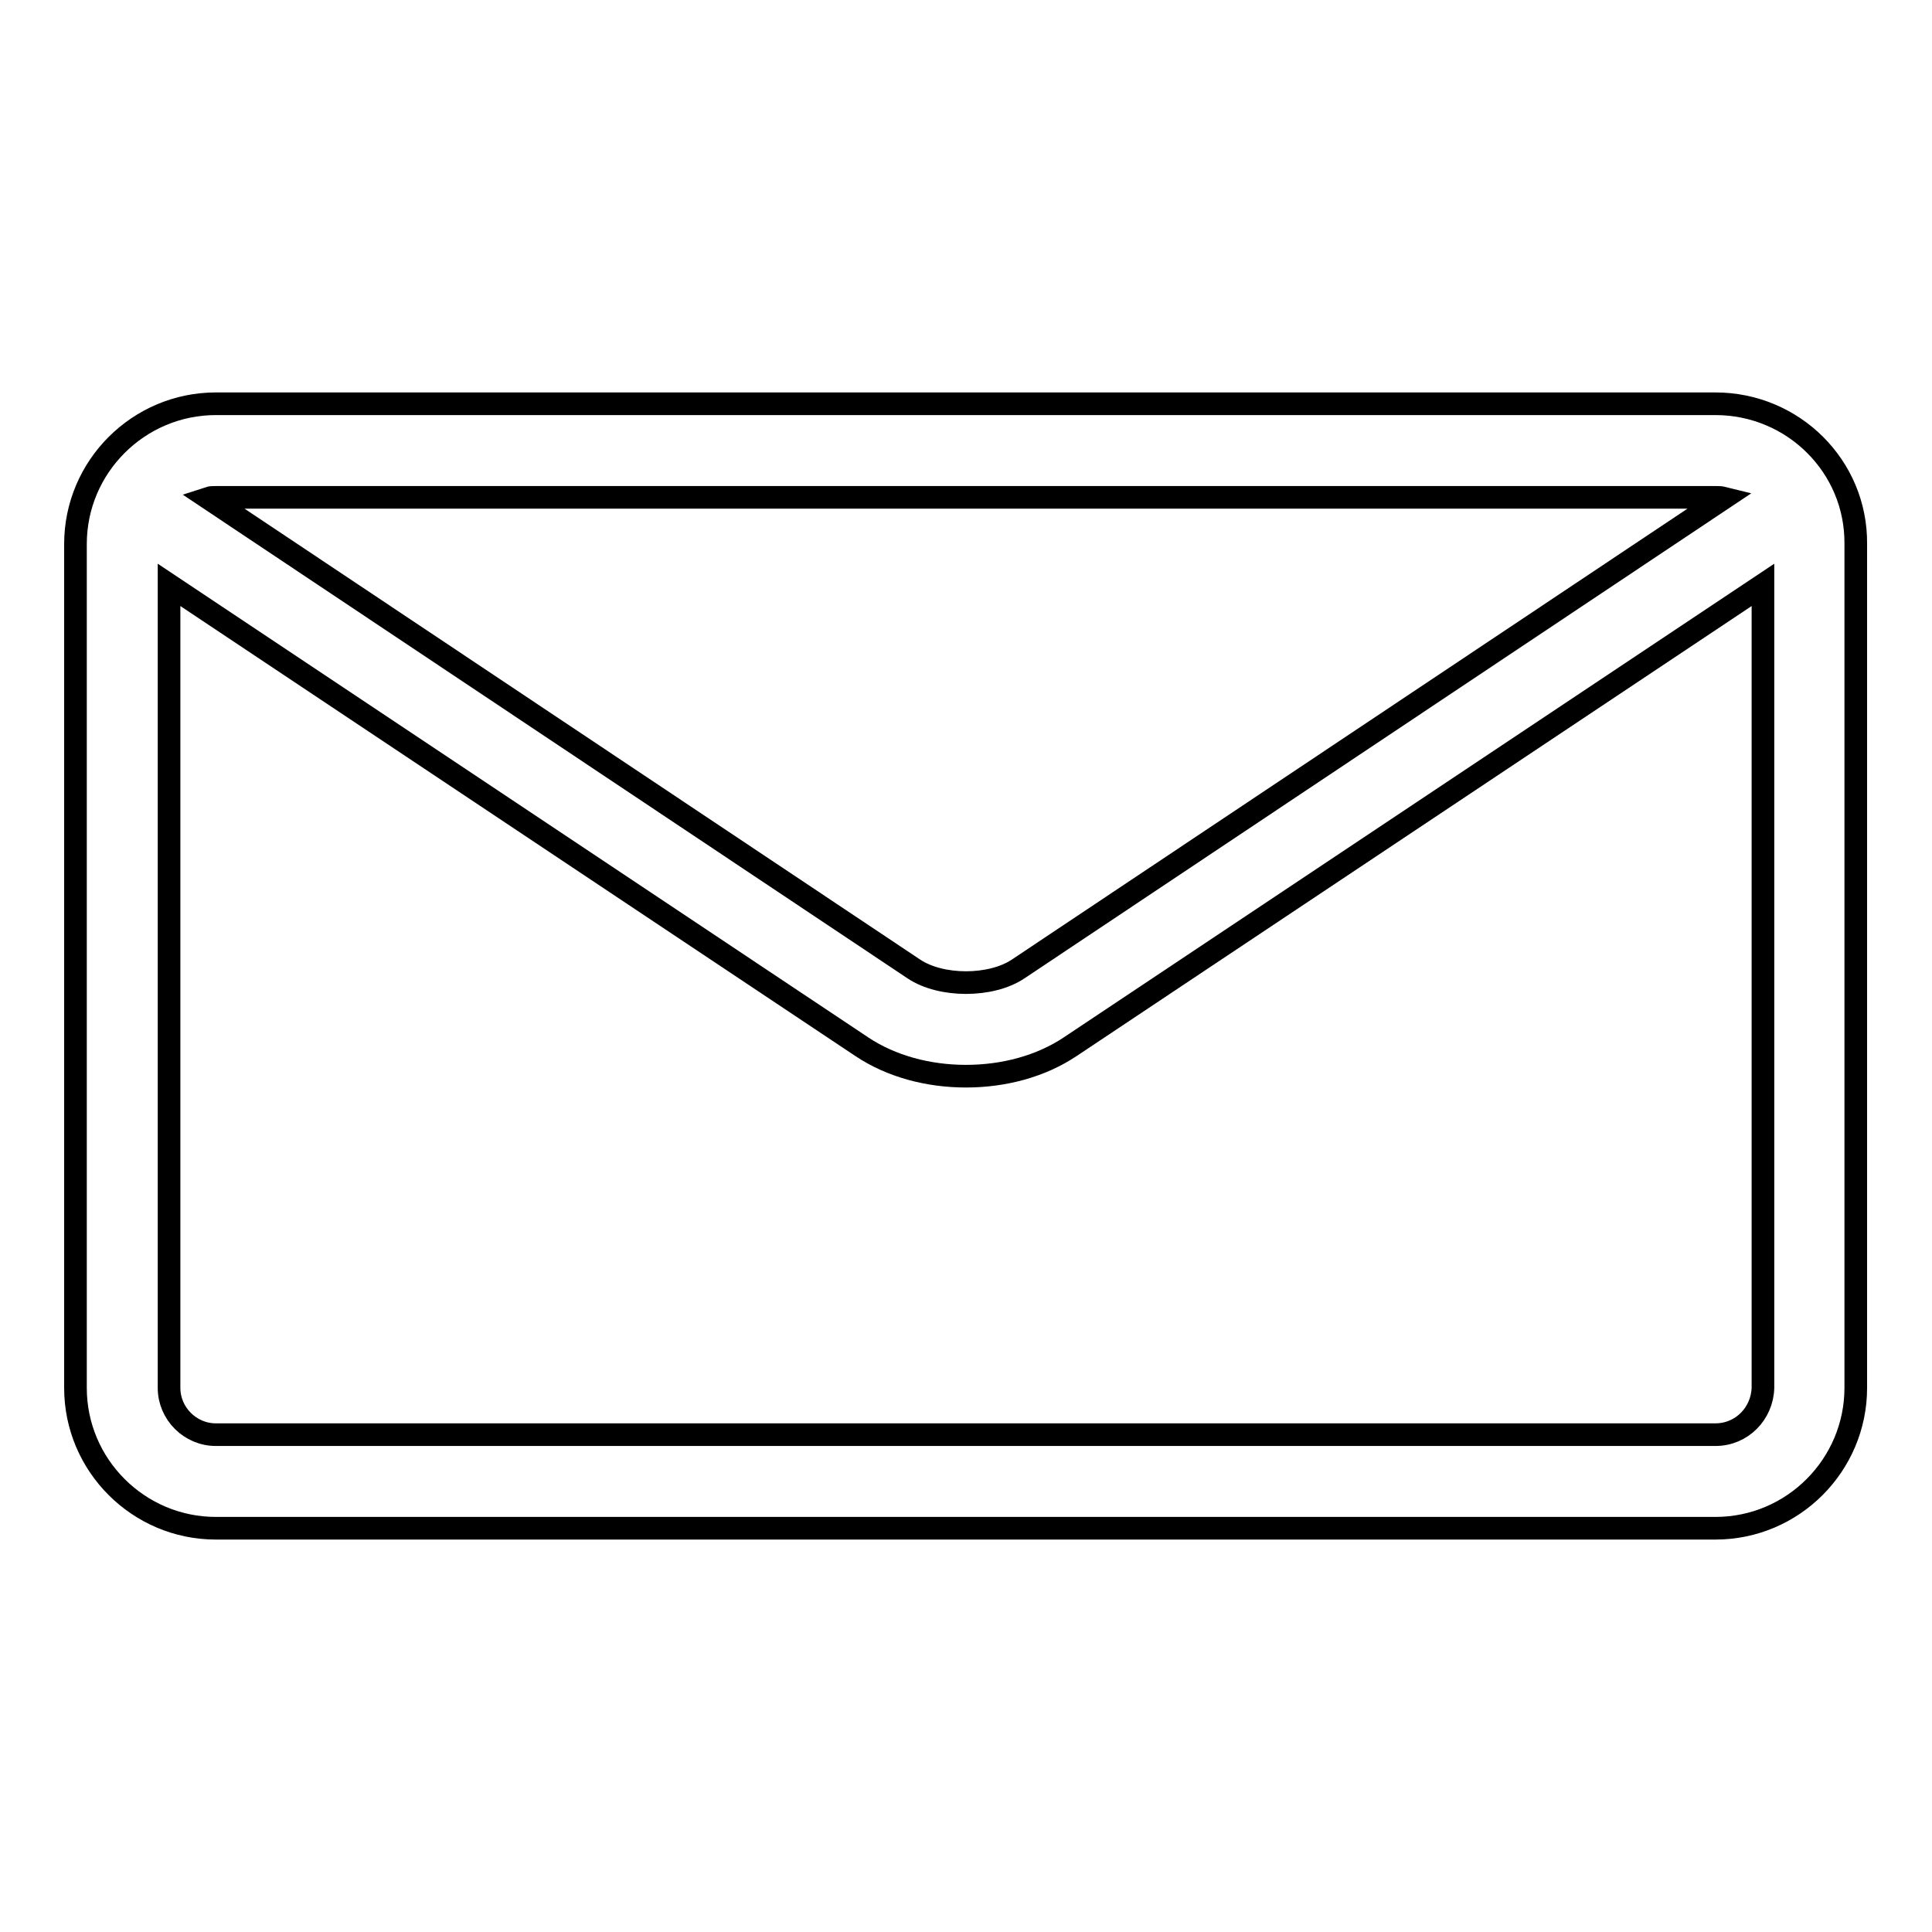 <?xml version="1.0" encoding="utf-8"?>
<!-- Svg Vector Icons : http://www.onlinewebfonts.com/icon -->
<!DOCTYPE svg PUBLIC "-//W3C//DTD SVG 1.1//EN" "http://www.w3.org/Graphics/SVG/1.1/DTD/svg11.dtd">
<svg version="1.1" xmlns="http://www.w3.org/2000/svg" xmlns:xlink="http://www.w3.org/1999/xlink" x="0px" y="0px" viewBox="0 0 256 256" enable-background="new 0 0 256 256" xml:space="preserve">
<g><g><path stroke-width="3" fill-opacity="0" stroke="#000000"  d="M227.3,53.5H28.6C18.4,53.5,10,61.8,10,72.1v111.8c0,10.3,8.4,18.6,18.6,18.6h198.7c10.3,0,18.6-8.4,18.6-18.6V72.1C246,61.8,237.6,53.5,227.3,53.5z M227.3,65.9c0.4,0,0.7,0,1.1,0.1l-93.5,62.4c-3.6,2.4-10.2,2.4-13.8,0L27.6,66c0.3-0.1,0.7-0.1,1.1-0.1H227.3L227.3,65.9z M227.3,190.1H28.6c-3.4,0-6.2-2.8-6.2-6.2V77.5l91.8,61.2c3.9,2.6,8.8,3.9,13.8,3.9c5,0,9.9-1.3,13.8-3.9l91.8-61.2v106.4C233.5,187.3,230.8,190.1,227.3,190.1z"/></g></g>
</svg>